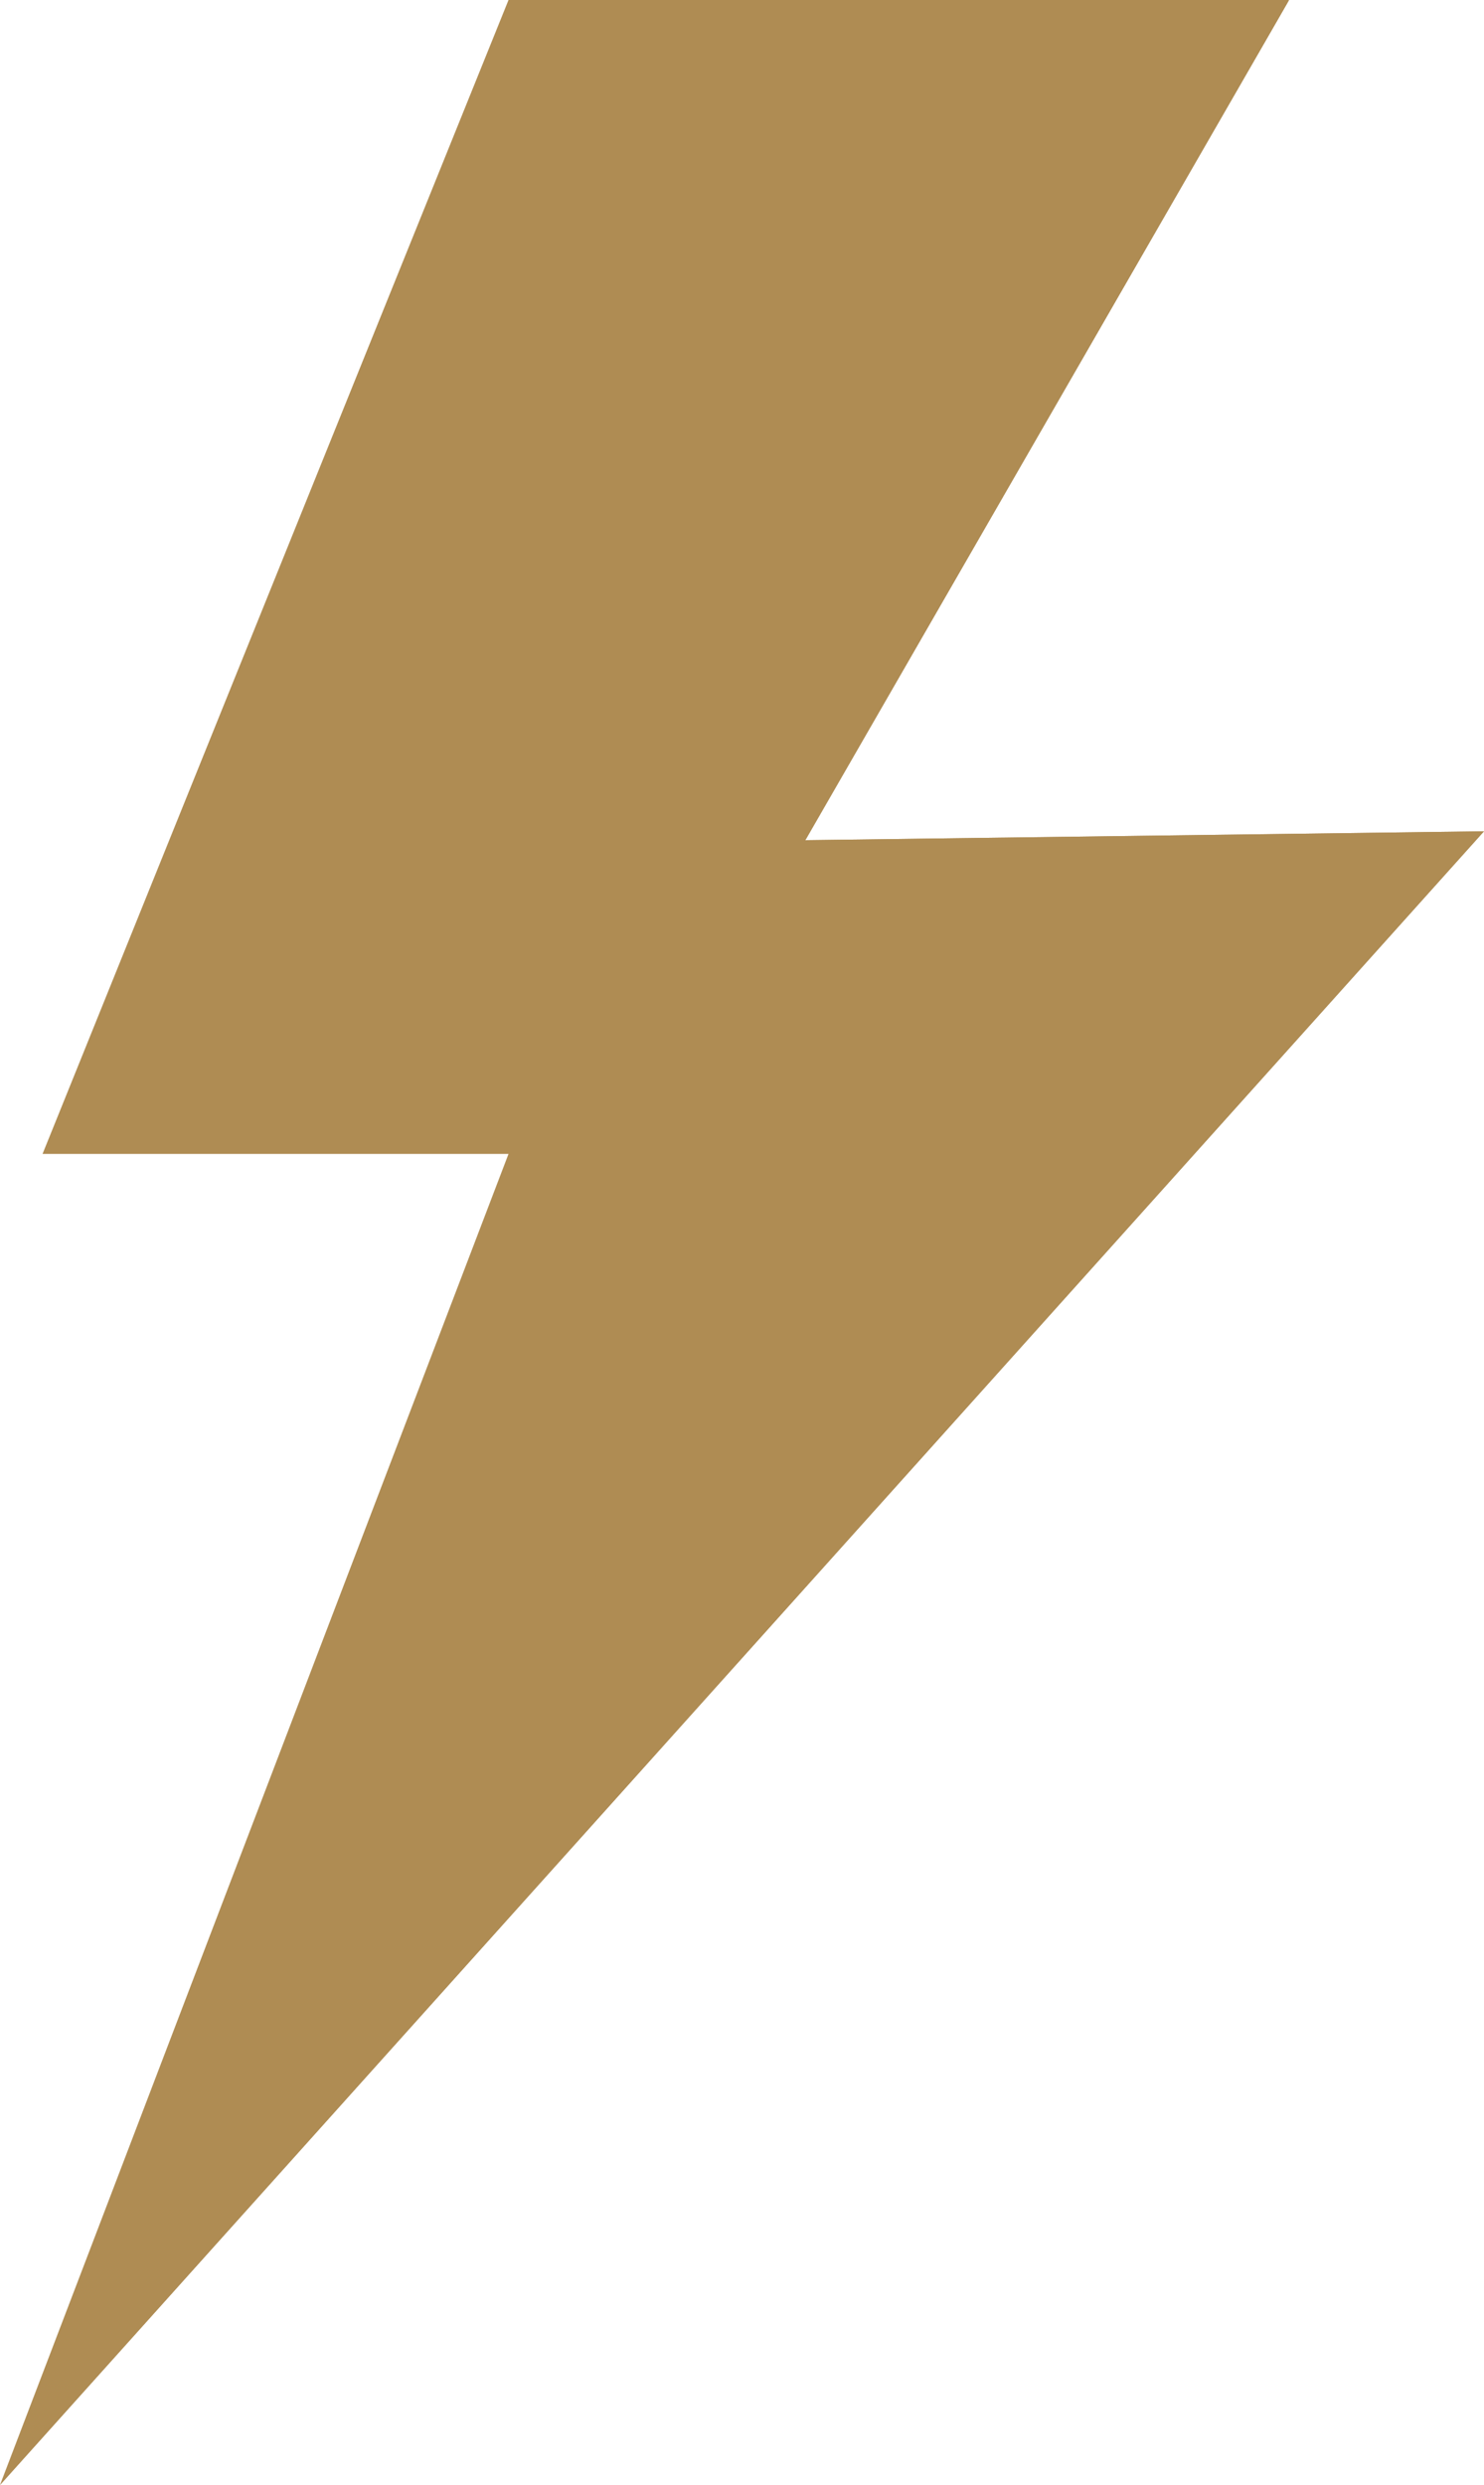 <?xml version="1.0" encoding="UTF-8" standalone="no"?><svg xmlns="http://www.w3.org/2000/svg" xmlns:xlink="http://www.w3.org/1999/xlink" fill="#000000" height="251.1" preserveAspectRatio="xMidYMid meet" version="1" viewBox="0.0 0.0 150.0 251.1" width="150" zoomAndPan="magnify"><g id="change1_1"><path d="M0 251.1L51.4 116.6 4.3 116.6 51.4 0 130.3 0 81.4 84.9 150 84z" fill="#af8c53"/></g><g id="change2_1"><path d="M0 251.1L97.9 101.8 52.3 101.8 130.3 0 81.4 84.9 150 84z" fill="#af8c53"/></g></svg>